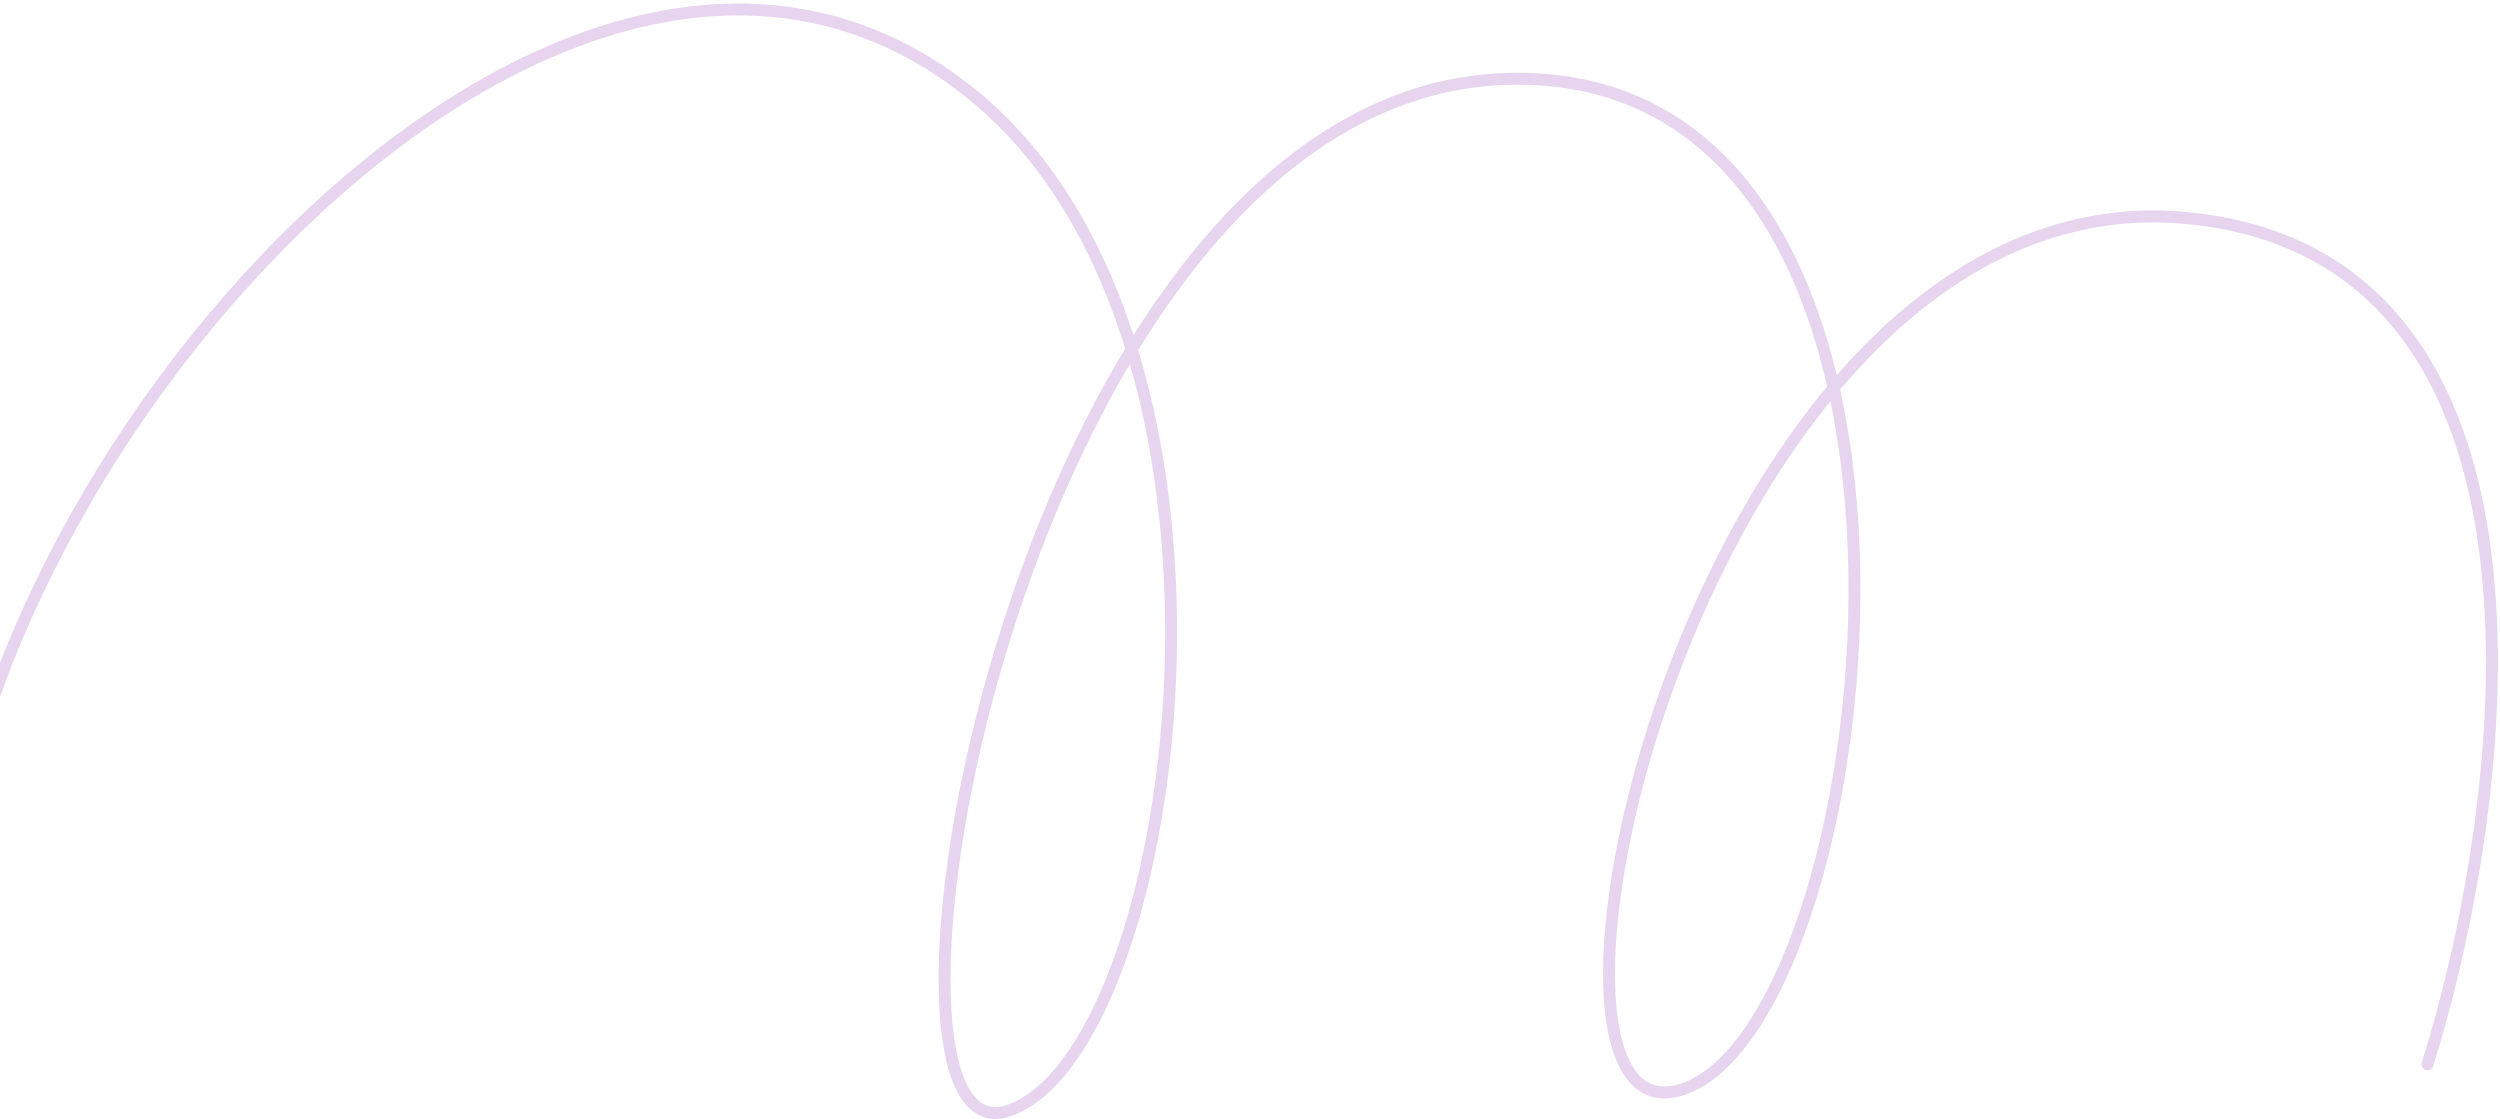 <?xml version="1.0" encoding="UTF-8"?> <svg xmlns="http://www.w3.org/2000/svg" width="420" height="188" viewBox="0 0 420 188" fill="none"><path d="M163.728 16.196L164.363 15.424L163.728 16.196ZM367.516 36.643L367.418 37.639L367.516 36.643ZM406.874 178.493C406.709 179.021 407.002 179.582 407.529 179.747C408.056 179.912 408.617 179.618 408.782 179.091L407.828 178.792L406.874 178.493ZM-9.077 154.575L-8.078 154.632C-5.78 114.378 20.569 66.27 54.704 35.077C71.761 19.491 90.686 8.2 109.425 4.192C128.125 0.193 146.661 3.438 163.092 16.968L163.728 16.196L164.363 15.424C147.415 1.468 128.242 -1.877 109.006 2.236C89.81 6.342 70.575 17.865 53.355 33.601C18.935 65.054 -7.74 113.621 -10.075 154.518L-9.077 154.575ZM163.728 16.196L163.092 16.968C188.378 37.79 197.002 77.596 195.603 113.631C194.904 131.612 191.711 148.55 186.916 161.559C184.519 168.064 181.732 173.556 178.68 177.699C175.62 181.852 172.352 184.574 169.013 185.679L169.328 186.629L169.642 187.578C173.525 186.292 177.101 183.214 180.29 178.885C183.487 174.545 186.353 168.87 188.793 162.25C193.674 149.008 196.896 131.858 197.601 113.708C199.008 77.481 190.389 36.854 164.363 15.424L163.728 16.196ZM169.328 186.629L169.013 185.679C167.438 186.201 166.172 186.053 165.116 185.427C164.02 184.778 163.02 183.539 162.182 181.633C160.5 177.812 159.644 171.718 159.686 163.96C159.77 148.492 163.42 126.879 170.534 104.85C177.649 82.823 188.2 60.464 202.034 43.464C215.868 26.464 232.897 14.923 252.984 14.264L252.951 13.264L252.918 12.264C232.04 12.95 214.522 24.949 200.482 42.202C186.442 59.456 175.792 82.063 168.631 104.236C161.47 126.408 157.771 148.229 157.686 163.949C157.643 171.786 158.497 178.224 160.351 182.439C161.281 184.552 162.507 186.206 164.097 187.148C165.726 188.113 167.606 188.252 169.642 187.578L169.328 186.629ZM252.951 13.264L252.984 14.264C273.068 13.604 286.994 22.882 296.138 37.433C305.319 52.041 309.678 71.977 310.432 92.487C311.185 112.983 308.334 133.941 303.195 150.518C300.624 158.807 297.493 165.967 293.977 171.416C290.449 176.885 286.607 180.522 282.66 181.954L283.001 182.894L283.342 183.834C287.884 182.186 292.027 178.128 295.658 172.5C299.301 166.852 302.5 159.511 305.105 151.11C310.315 134.306 313.192 113.121 312.43 92.413C311.67 71.719 307.272 51.39 297.832 36.369C288.356 21.291 273.799 11.579 252.918 12.264L252.951 13.264ZM283.001 182.894L282.66 181.954C280.695 182.666 279.088 182.697 277.776 182.246C276.465 181.797 275.319 180.823 274.359 179.285C272.411 176.165 271.361 170.929 271.313 164.097C271.218 150.494 275.091 131.198 282.604 111.722C290.115 92.251 301.225 72.699 315.526 58.534C329.817 44.379 347.229 35.659 367.418 37.639L367.516 36.643L367.613 35.648C346.661 33.594 328.693 42.678 314.119 57.113C299.555 71.538 288.314 91.363 280.738 111.002C273.164 130.637 269.216 150.187 269.313 164.111C269.362 171.043 270.413 176.741 272.663 180.345C273.802 182.169 275.28 183.504 277.127 184.138C278.975 184.772 281.064 184.66 283.342 183.834L283.001 182.894ZM367.516 36.643L367.418 37.639C383.617 39.227 394.985 45.997 402.766 55.909C410.572 65.852 414.825 79.031 416.611 93.501C420.186 122.449 413.846 156.219 406.874 178.493L407.828 178.792L408.782 179.091C415.801 156.672 422.219 122.594 418.596 93.255C416.784 78.581 412.45 65.006 404.34 54.674C396.205 44.312 384.328 37.287 367.613 35.648L367.516 36.643Z" fill="#E7D4EF"></path></svg> 